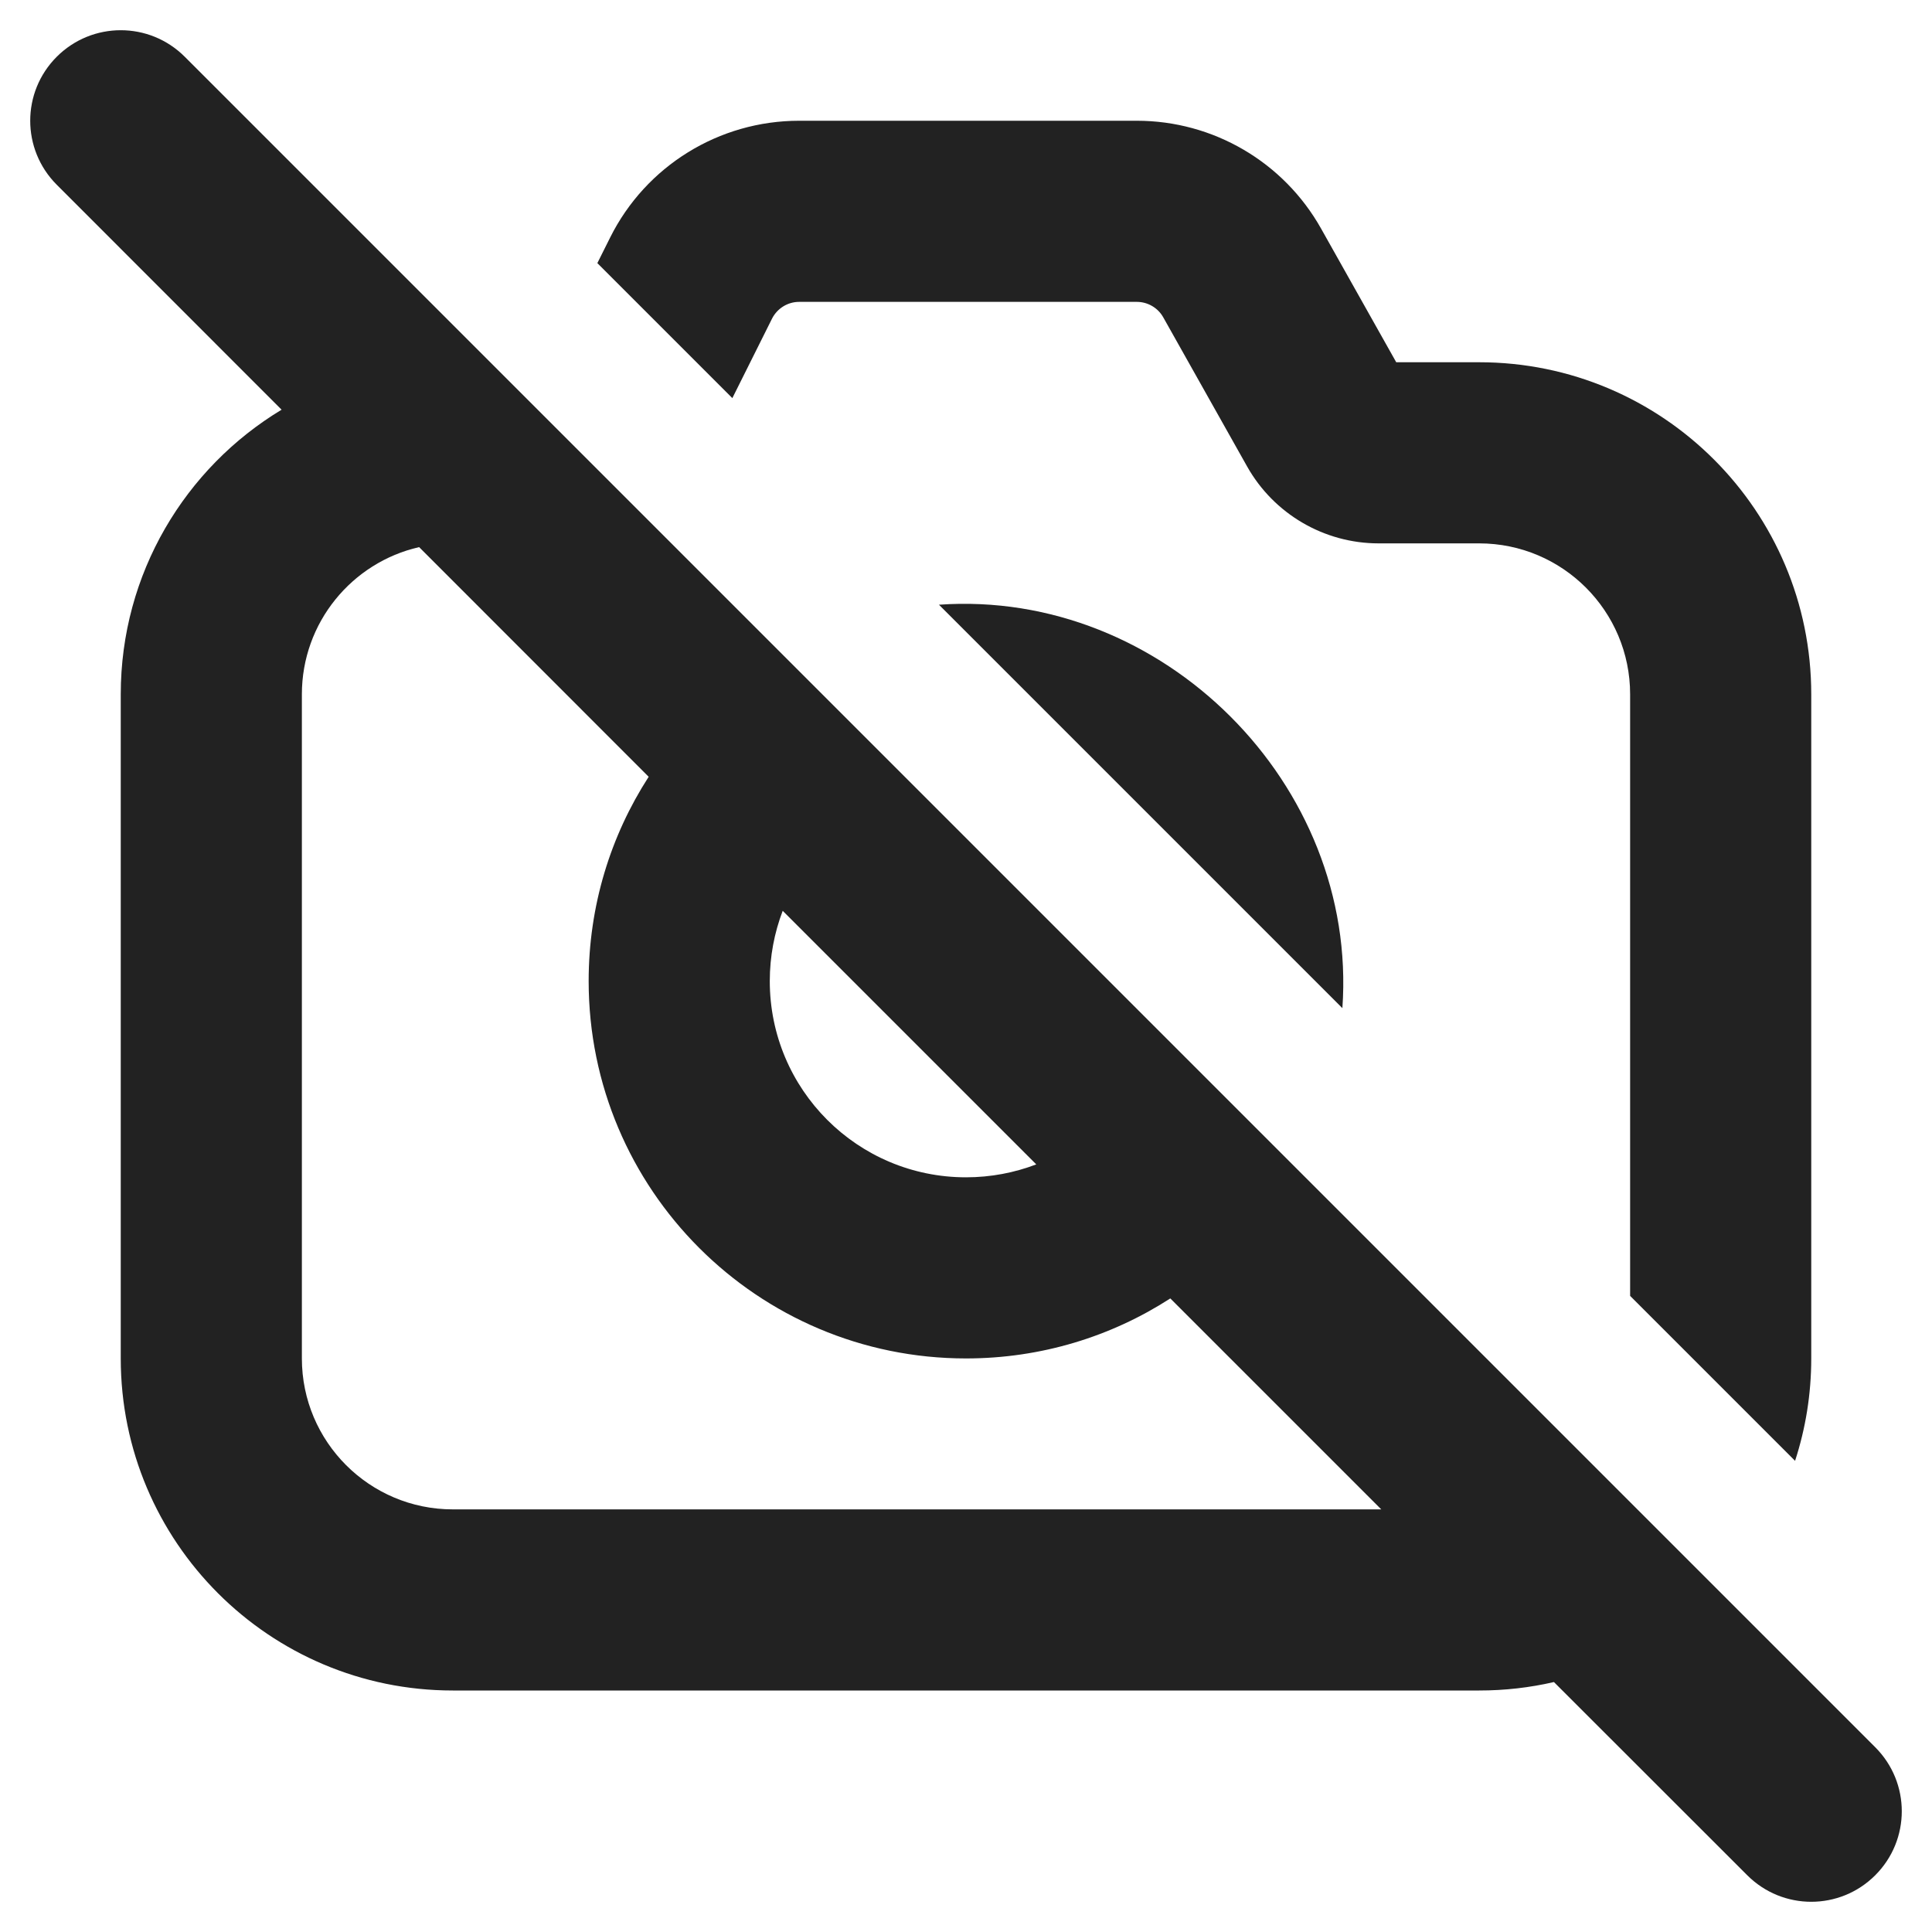 <svg width="16" height="16" viewBox="0 0 16 16" fill="none" xmlns="http://www.w3.org/2000/svg">
<g clip-path="url(#clip0_30188_327072)">
<path fill-rule="evenodd" clip-rule="evenodd" d="M1.53 0.47C1.237 0.177 0.763 0.177 0.47 0.47C0.177 0.763 0.177 1.237 0.47 1.53L2.332 3.393C1.534 3.874 1 4.75 1 5.75V11.25C1 12.769 2.231 14 3.75 14H12.25C12.463 14 12.67 13.976 12.869 13.93L14.47 15.53C14.763 15.823 15.237 15.823 15.53 15.53C15.823 15.237 15.823 14.763 15.53 14.47L1.53 0.47ZM11.439 12.5L9.692 10.753C9.204 11.068 8.623 11.25 8 11.25C6.274 11.25 4.875 9.851 4.875 8.125C4.875 7.501 5.057 6.921 5.372 6.433L3.471 4.531C2.915 4.658 2.5 5.156 2.5 5.75V11.25C2.5 11.94 3.06 12.5 3.75 12.5H11.439ZM6.482 7.543C6.413 7.724 6.375 7.92 6.375 8.125C6.375 9.023 7.102 9.75 8 9.75C8.205 9.75 8.401 9.712 8.582 9.643L6.482 7.543Z" fill="#222222"/>
<path d="M11.117 8.349L7.776 5.008C9.626 4.877 11.249 6.494 11.117 8.349Z" fill="#222222"/>
<path d="M13.5 5.75V10.732L14.866 12.098C14.953 11.831 15 11.546 15 11.25V5.75C15 4.231 13.768 3 12.25 3H11.563L10.94 1.892C10.63 1.341 10.047 1 9.415 1H6.618C5.955 1 5.349 1.374 5.053 1.967L4.947 2.179L6.065 3.297L6.394 2.638C6.437 2.554 6.523 2.5 6.618 2.5H9.415C9.505 2.5 9.589 2.549 9.633 2.627L10.328 3.863C10.549 4.256 10.966 4.5 11.417 4.5H12.25C12.94 4.5 13.5 5.06 13.5 5.75Z" fill="#222222"/>
</g>
<defs>
<clipPath id="clip0_30188_327072">
<rect width="16" height="16" fill="white"/>
</clipPath>
</defs>
</svg>

